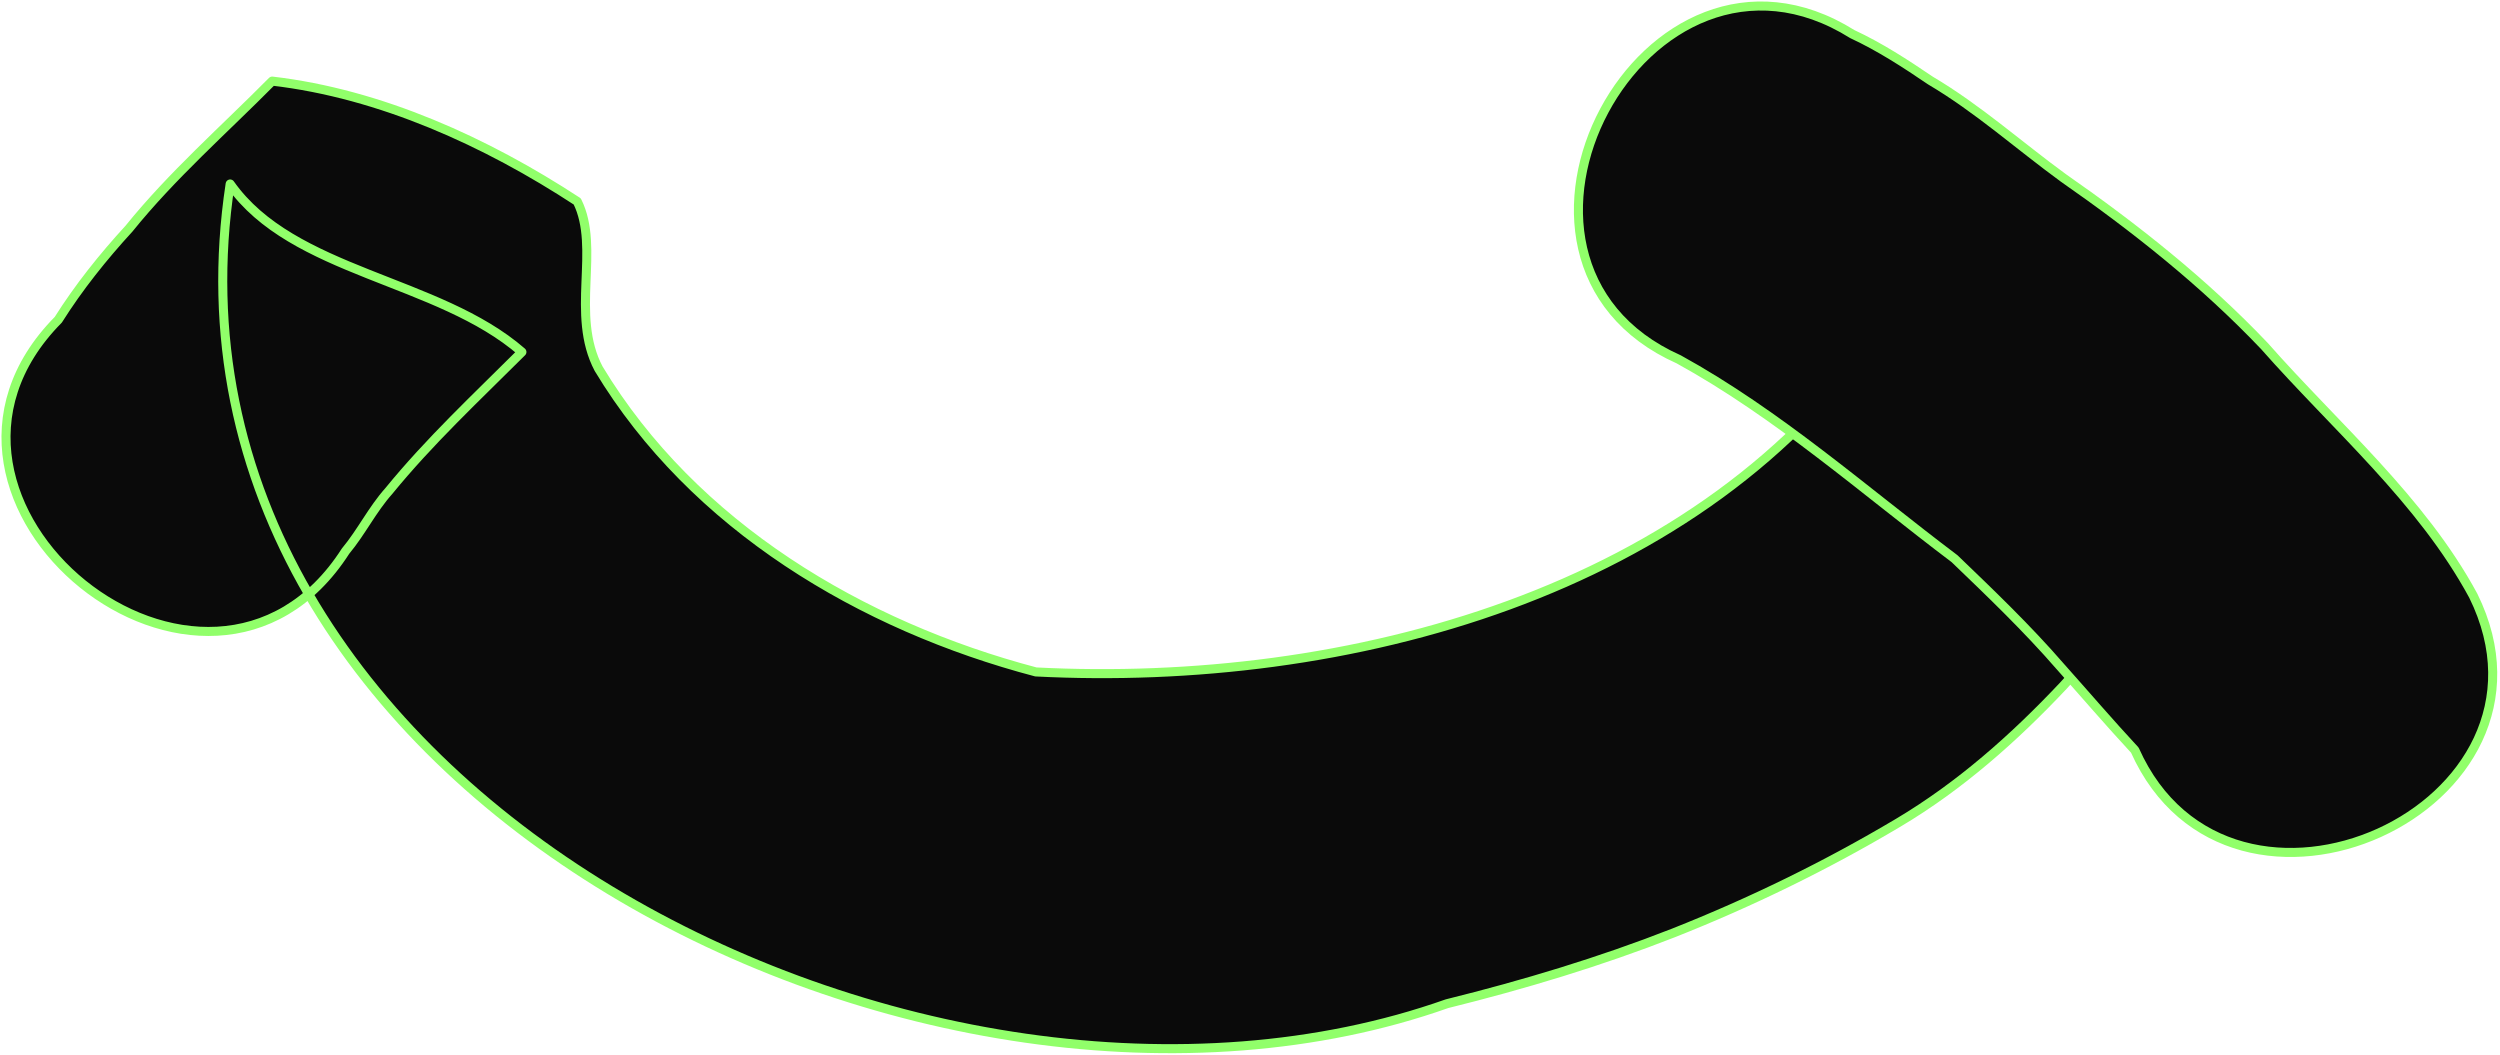 <svg width="832" height="351" viewBox="0 0 832 351" fill="none" xmlns="http://www.w3.org/2000/svg"><path d="M627.505 107.44c56.606-66.266 152.763 39.301 83.242 91.135-7.68 10.135-15.39 20.276-24.046 29.607-16.362 17.388-34.436 33.424-55.024 45.657-23.874 14.199-48.94 26.432-74.769 36.649-24.527 9.614-49.804 17.216-75.364 23.548C309.459 394.904 45.866 263.367 76.596 61.231c20.785 29.596 69.187 31.63 97.097 55.917-15.132 15.096-30.744 29.65-44.283 46.249-5.507 6.16-9.137 13.686-14.421 20.028-45.926 71.555-155.276-16.609-95.591-77.007 6.838-10.841 14.87-20.882 23.53-30.324C57.303 58.282 74.533 43.211 90.587 26.989c36.075 4.208 71.268 20.247 101.52 40.043 7.774 15.612-2.403 37.714 7.125 55.687 31.576 52.38 87.479 85.61 145.506 100.903 102.93 5.274 222.62-25.843 282.767-116.182Z" fill="#0A0A0A" stroke="#91FF6A" stroke-width="3.01" stroke-linejoin="round"/><path d="M558.682 119.593c-74.245-33.145-11.117-151.382 57.772-108.24 9.177 4.265 17.646 9.783 25.998 15.455 15.774 9.324 29.467 21.628 44.229 32.394 23.907 16.66 46.791 34.787 66.909 55.946 23.727 26.934 52.247 51.189 69.513 83.095 34.831 70.654-80.756 122.679-112.623 51.411-8.513-9.173-16.649-18.686-24.986-28.017-10.935-12.603-22.999-24.151-35.017-35.702-30.055-22.666-58.715-48.129-91.795-66.342Z" fill="#0A0A0A" stroke="#91FF6A" stroke-width="3.01" stroke-linejoin="round"/></svg>